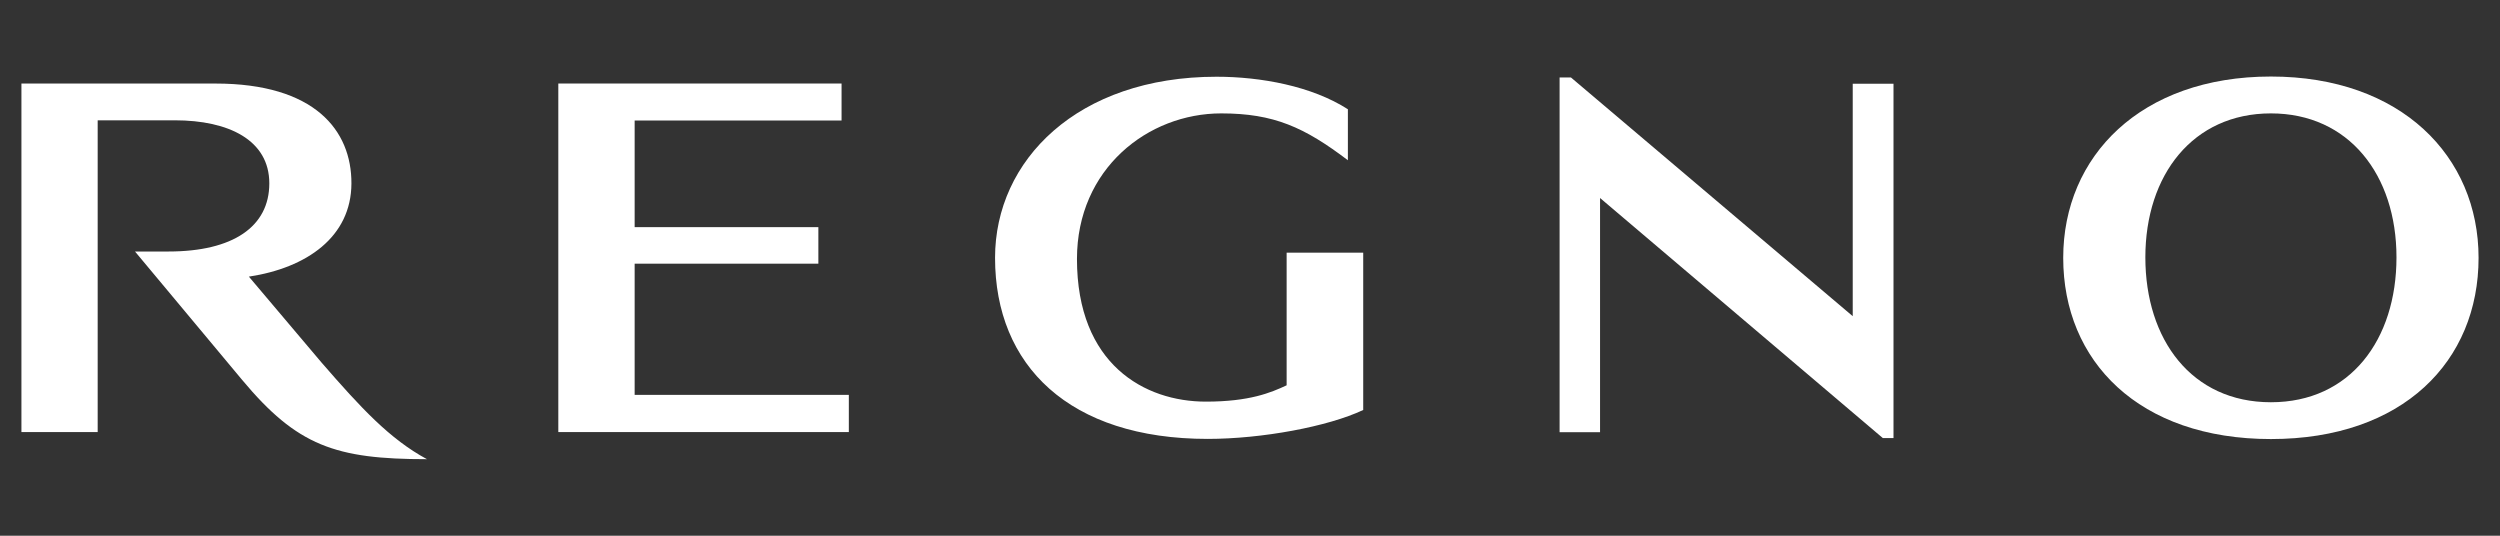 <svg width="98" height="21" viewBox="0 0 98 21" fill="none" xmlns="http://www.w3.org/2000/svg">
<rect x="0" y="0" width="98" height="21" fill="#333333" stroke="none"/>
<path d="M9.756 10.844C12.021 10.502 13.769 9.288 13.776 7.191C13.783 5.107 12.336 3.275 8.445 3.275H0.84V16.938H3.829V4.716H6.852C8.966 4.716 10.557 5.492 10.557 7.188C10.557 8.886 9.134 9.859 6.606 9.859H5.292L9.49 14.89C11.649 17.477 13.148 18 16.736 18C15.276 17.209 14.154 15.998 12.6 14.207L9.756 10.844Z" fill="white"/>
<path d="M24.878 10.336H32.08V8.904H24.878V4.724H32.989V3.274H21.886V16.937H33.274V15.479H24.878V10.336Z" fill="white"/>
<path d="M50.436 15.104C49.82 15.392 48.982 15.744 47.269 15.744C44.874 15.744 42.217 14.288 42.217 10.151C42.217 6.612 45.002 4.445 47.872 4.445C49.934 4.445 51.131 4.988 52.837 6.282V4.283C51.421 3.373 49.419 3.008 47.688 3.008C42.236 3.008 39.006 6.283 39.006 10.106C39.006 14.332 41.916 17.205 47.342 17.205C49.459 17.205 52.061 16.724 53.438 16.071V9.904H50.436V15.104Z" fill="white"/>
<path d="M89.02 17.211C94.197 17.211 97.16 14.159 97.16 10.108C97.16 6.126 94.12 3 89.02 3C83.917 3 80.878 6.126 80.878 10.108C80.878 14.159 83.842 17.211 89.02 17.211ZM89.02 4.445C92.076 4.445 93.942 6.857 93.942 10.088C93.942 13.316 92.127 15.768 89.02 15.768C85.912 15.768 84.098 13.316 84.098 10.088C84.098 6.857 85.961 4.445 89.02 4.445Z" fill="white"/>
<path d="M72.627 12.394L61.58 3.036H61.136V16.942H62.722V7.762L73.805 17.171H74.225V3.283H72.627V12.394Z" fill="white"/>
</svg>
